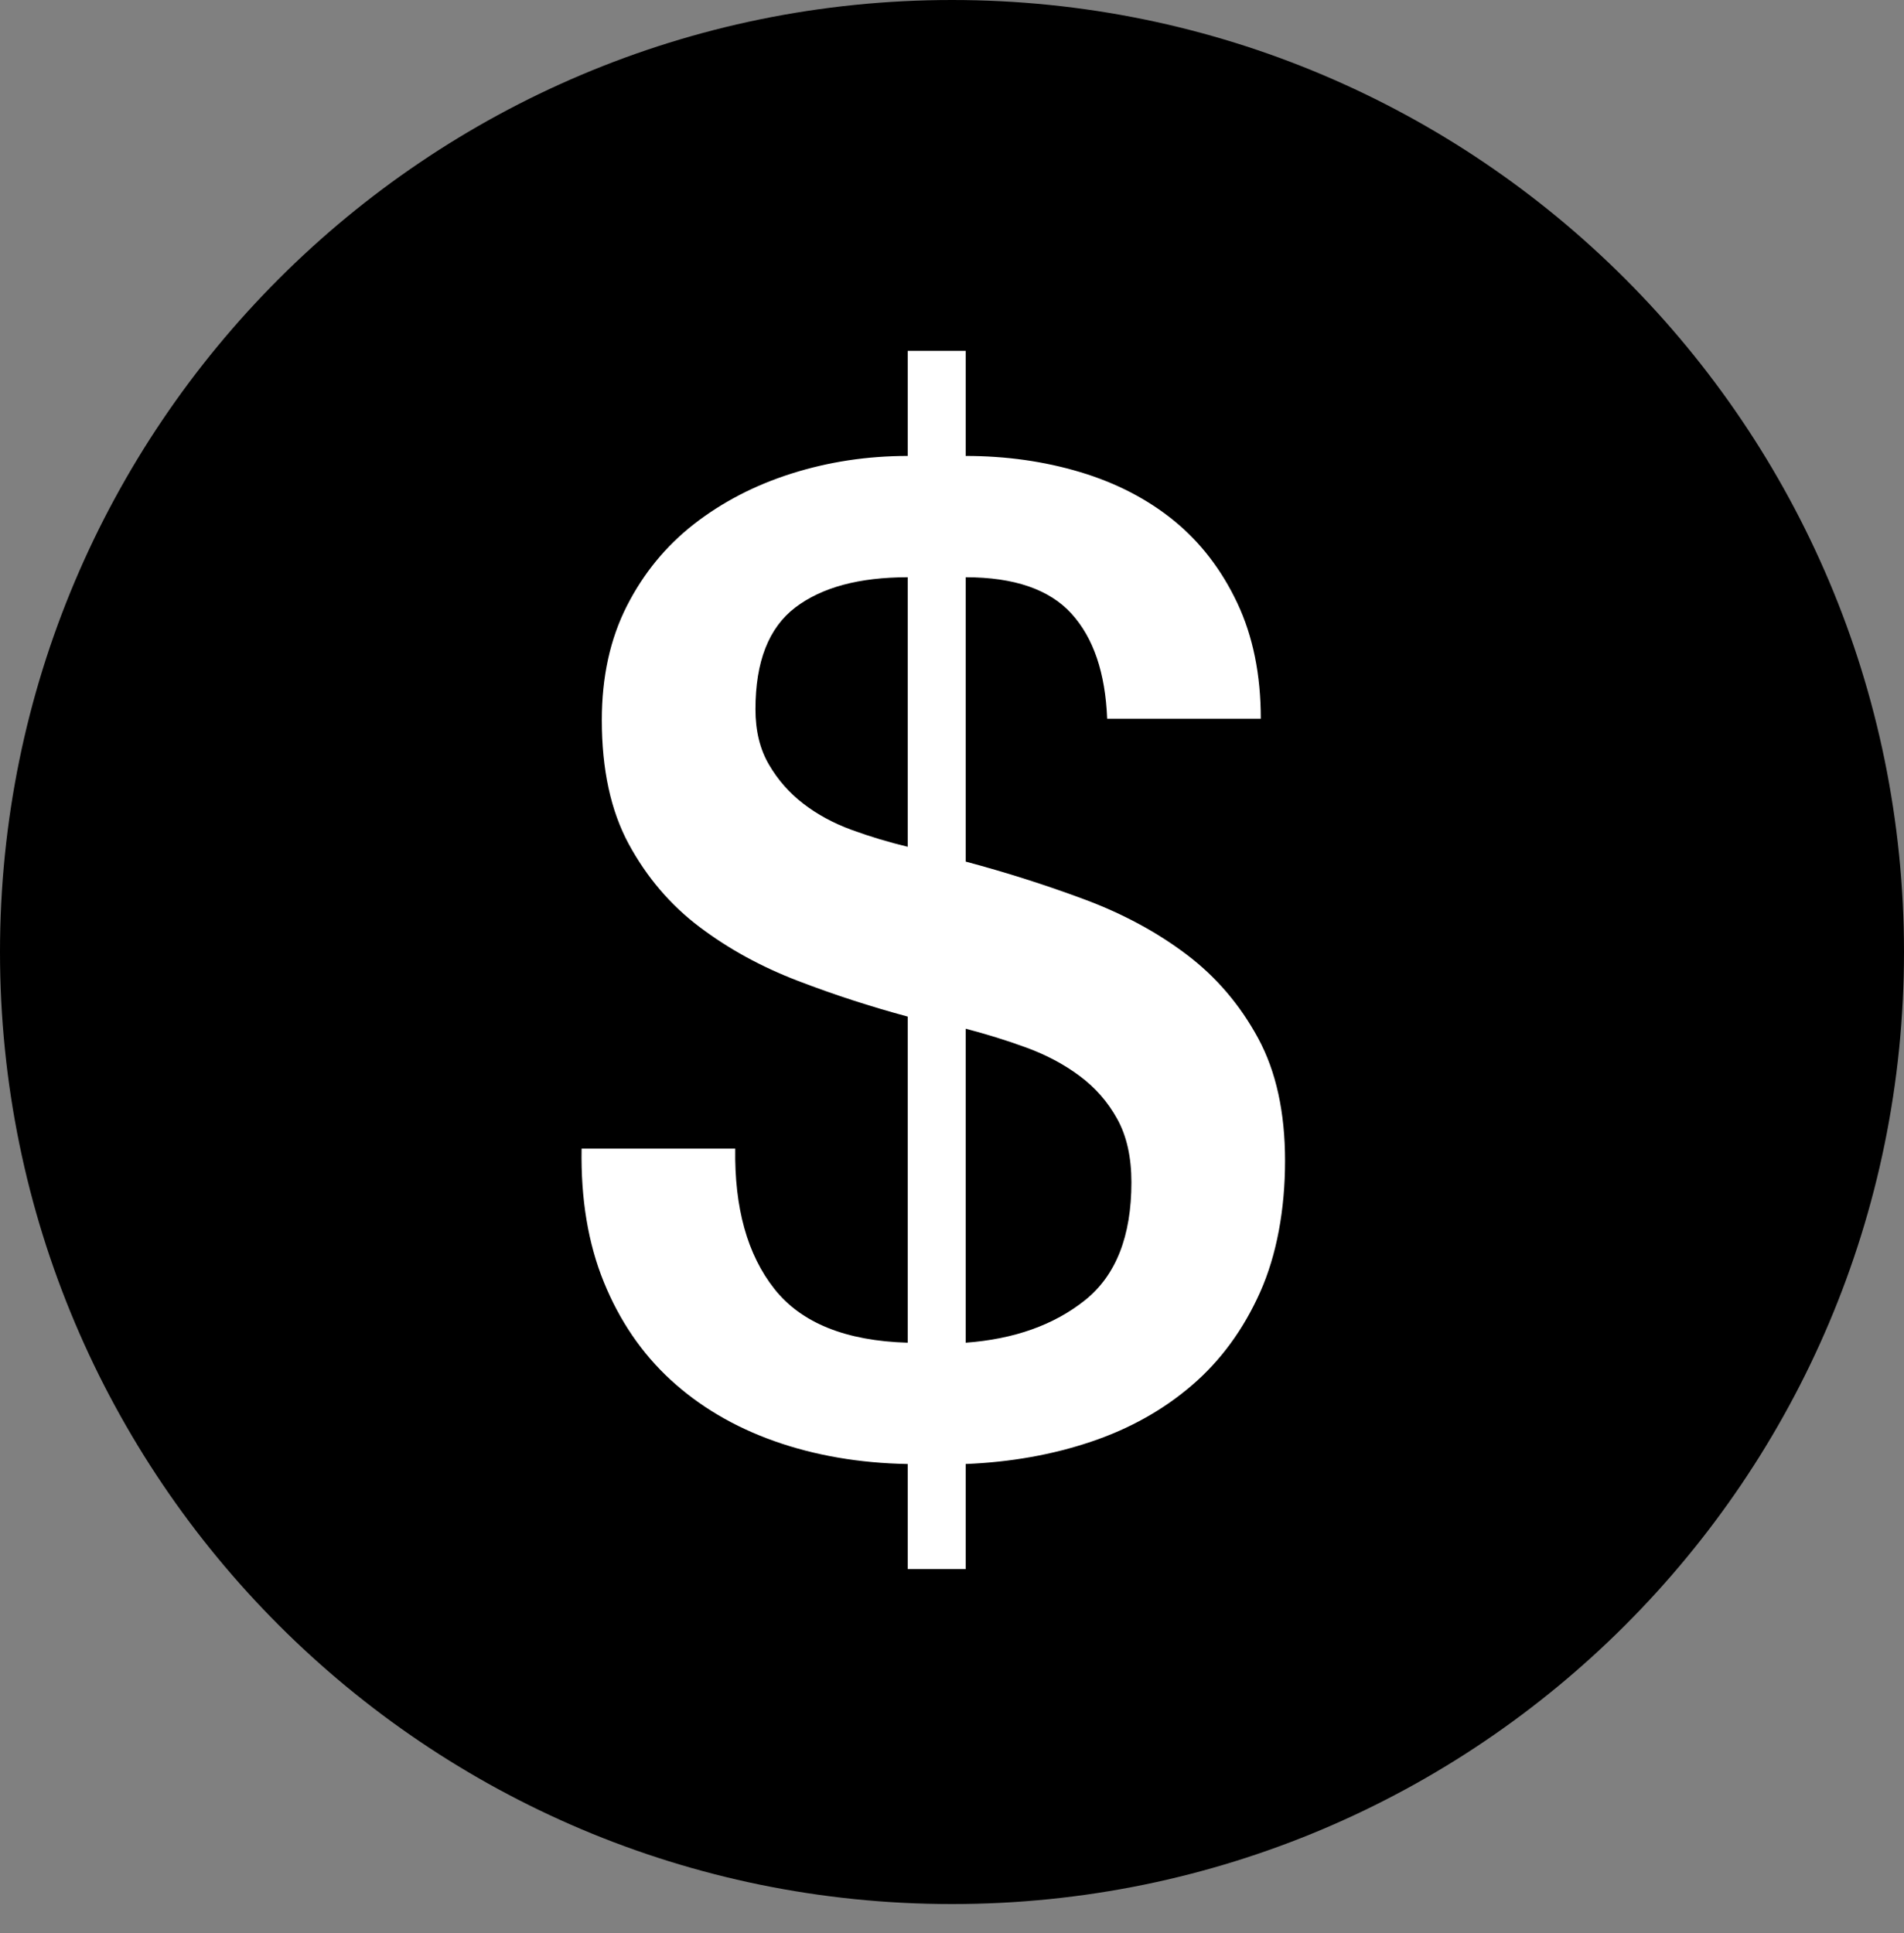 <svg width="65" height="66" viewBox="0 0 65 66" fill="none" xmlns="http://www.w3.org/2000/svg">
<rect x="0" y="0" width="65" height="66" fill="#808080" stroke="none"/>
<path d="M32.5 65C50.449 65 65 50.449 65 32.5C65 14.551 50.449 0 32.5 0C14.551 0 0 14.551 0 32.5C0 50.449 14.551 65 32.5 65Z" fill="black"/>
<path d="M25.1 39.212C25.07 41.236 25.514 42.83 26.434 43.997C27.354 45.163 28.872 45.775 30.988 45.837V34.704C29.73 34.365 28.481 33.961 27.239 33.484C25.997 33.008 24.876 32.397 23.88 31.644C22.885 30.892 22.08 29.948 21.465 28.815C20.851 27.681 20.545 26.268 20.545 24.582C20.545 23.11 20.828 21.815 21.396 20.695C21.965 19.574 22.73 18.641 23.696 17.888C24.663 17.136 25.773 16.561 27.032 16.163C28.29 15.765 29.608 15.565 30.988 15.565V11.977H32.967V15.565C34.347 15.565 35.651 15.749 36.877 16.117C38.103 16.485 39.171 17.037 40.075 17.773C40.978 18.509 41.701 19.446 42.237 20.58C42.773 21.713 43.042 23.034 43.042 24.536H37.797C37.735 22.972 37.331 21.776 36.578 20.948C35.825 20.12 34.623 19.706 32.967 19.706V29.413C34.347 29.781 35.697 30.211 37.015 30.701C38.333 31.191 39.499 31.822 40.512 32.587C41.524 33.353 42.335 34.306 42.95 35.44C43.564 36.573 43.87 37.97 43.87 39.626C43.87 41.282 43.587 42.84 43.019 44.112C42.45 45.383 41.678 46.442 40.696 47.286C39.713 48.131 38.563 48.775 37.245 49.218C35.927 49.662 34.501 49.915 32.967 49.978V53.566H30.988V49.978C29.332 49.948 27.814 49.685 26.434 49.196C25.053 48.706 23.874 48.006 22.891 47.102C21.909 46.199 21.15 45.084 20.614 43.767C20.078 42.449 19.825 40.931 19.855 39.212H25.1ZM30.988 19.706C29.332 19.706 28.05 20.051 27.147 20.741C26.243 21.431 25.79 22.587 25.79 24.214C25.79 24.95 25.944 25.578 26.25 26.1C26.555 26.623 26.946 27.067 27.423 27.435C27.899 27.803 28.451 28.102 29.079 28.332C29.707 28.562 30.344 28.752 30.988 28.907V19.706ZM32.967 45.837C34.623 45.715 35.98 45.232 37.038 44.388C38.096 43.543 38.625 42.203 38.625 40.362C38.625 39.505 38.464 38.782 38.142 38.2C37.82 37.618 37.39 37.125 36.854 36.728C36.319 36.33 35.711 36.008 35.037 35.762C34.363 35.515 33.673 35.302 32.967 35.118V45.837Z" fill="white"/>
</svg>
